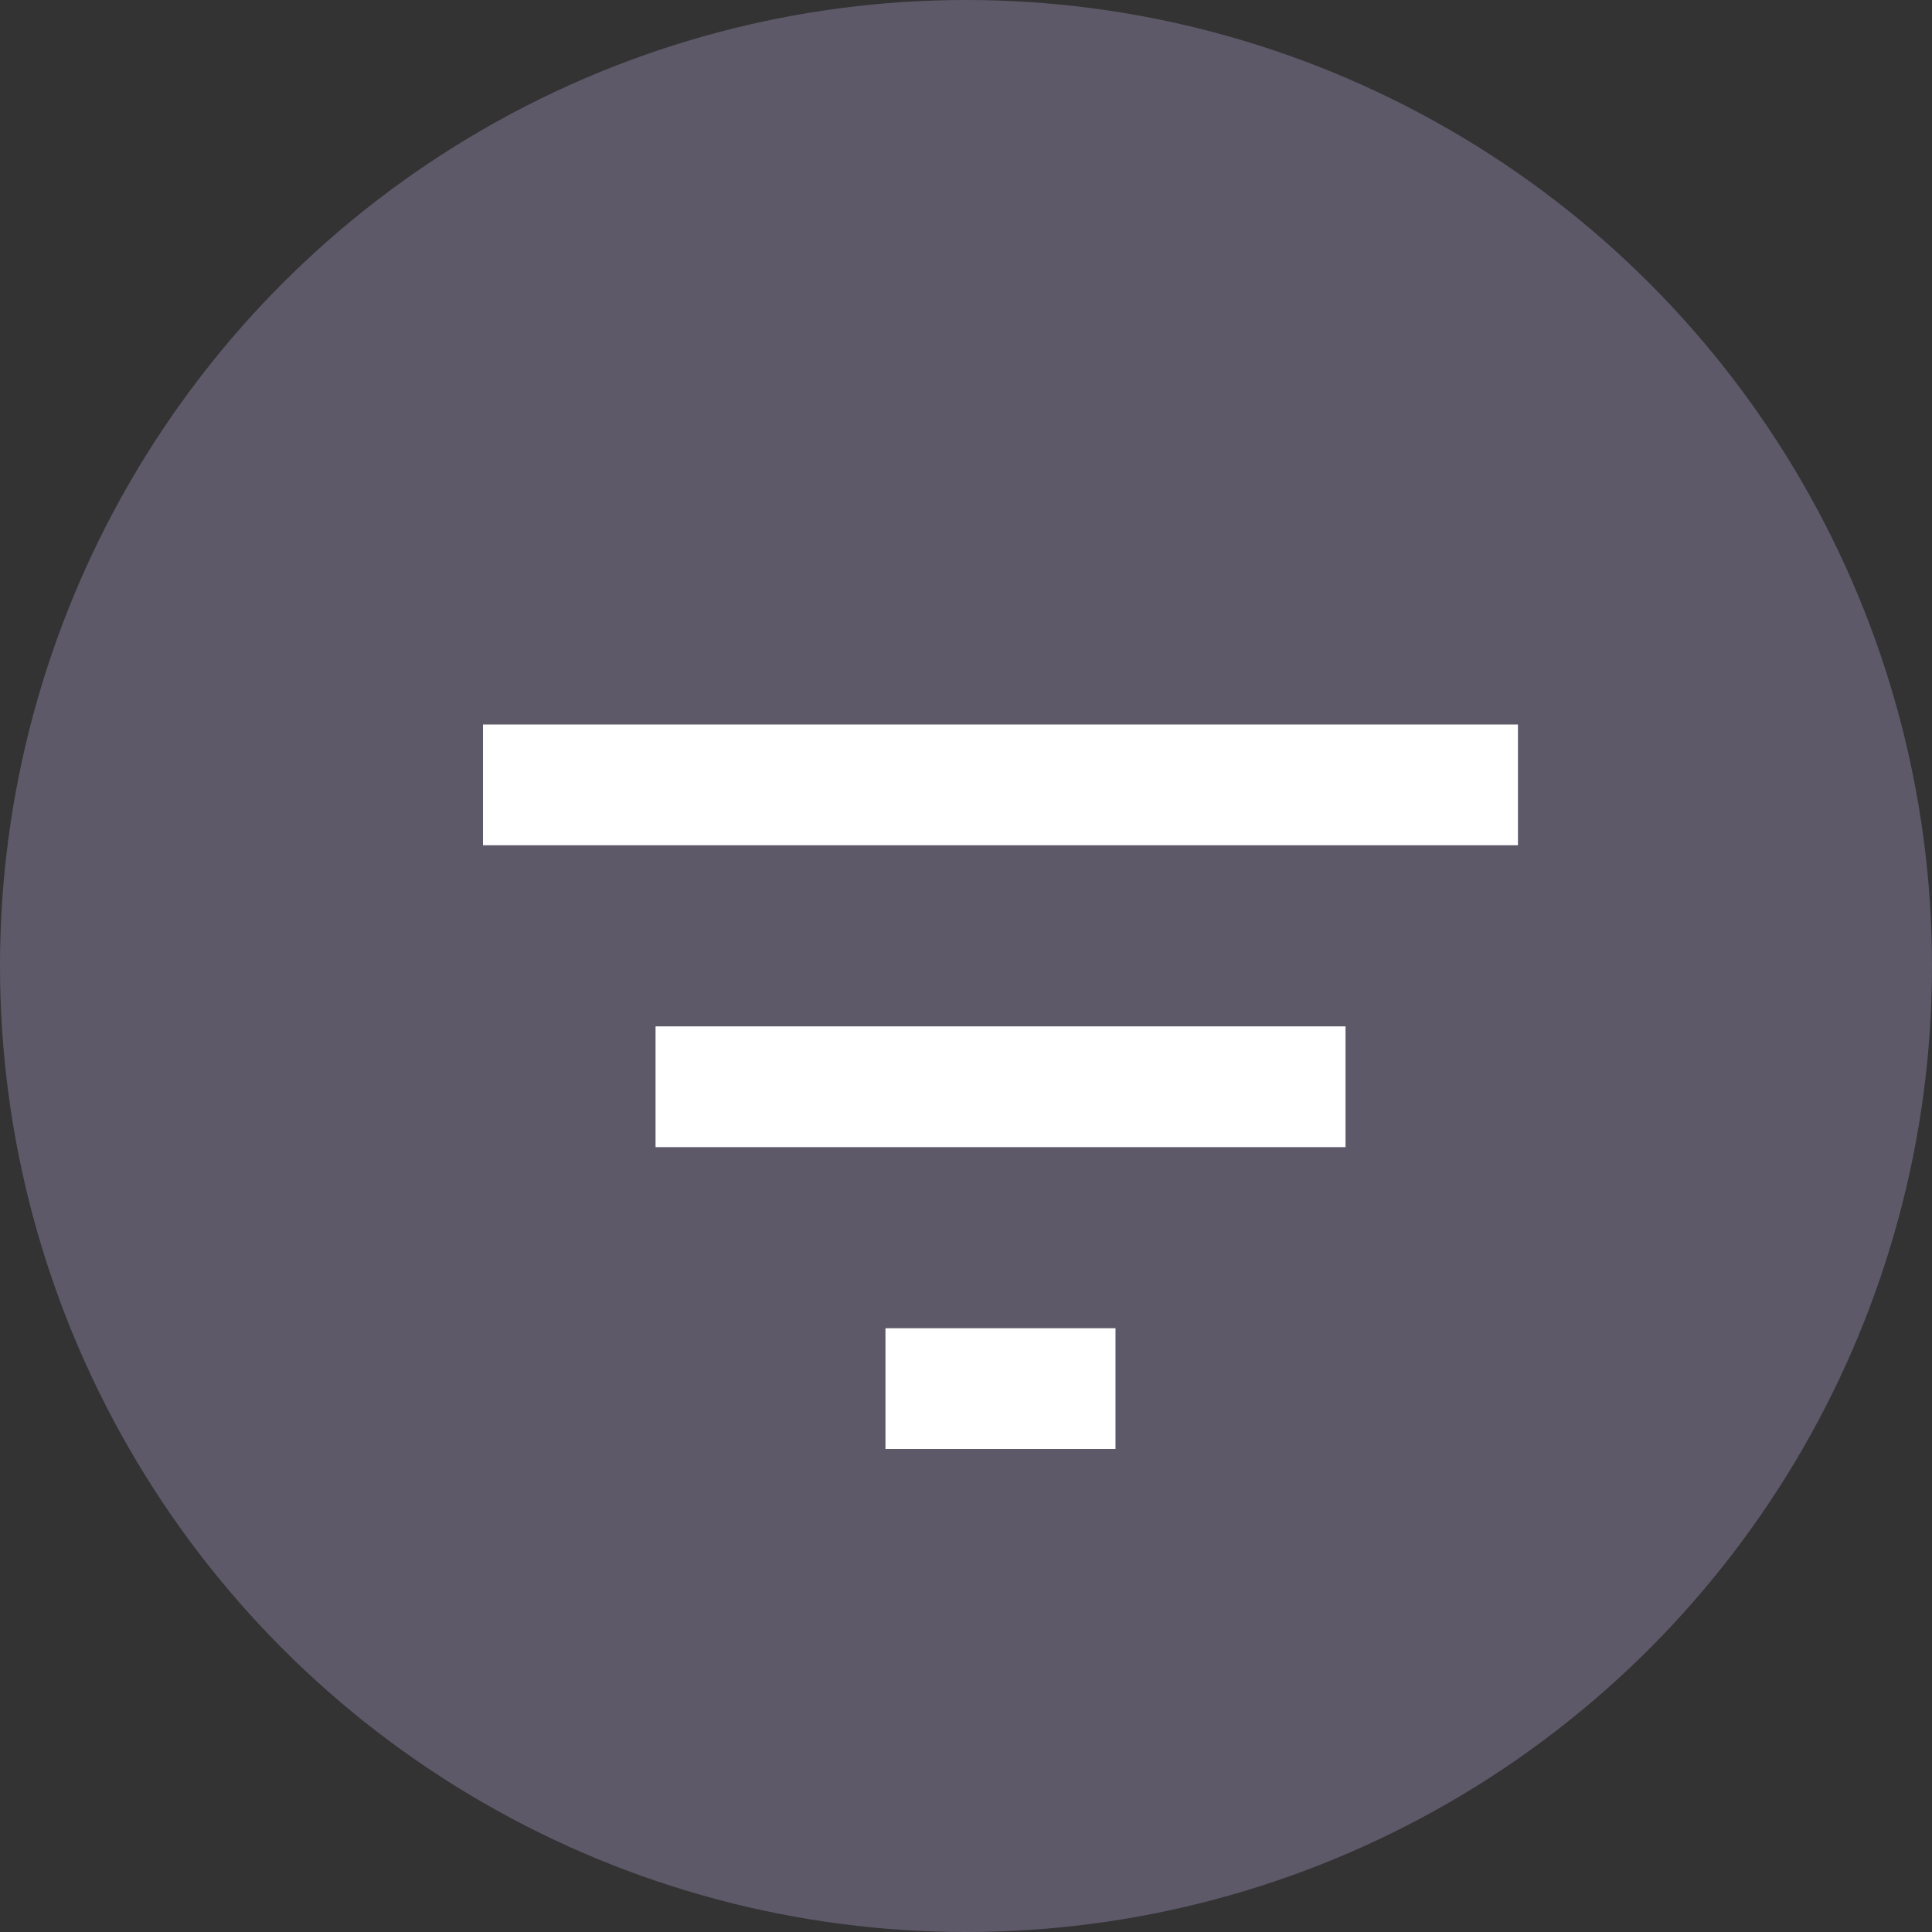 <svg width="16" height="16" viewBox="0 0 16 16" fill="none" xmlns="http://www.w3.org/2000/svg">
<rect x="0" y="0" width="16" height="16" fill="#333333" stroke="none"/>
<circle cx="8" cy="8" r="8" fill="#5E5969"/>
<path d="M7.333 12H9.238V11H7.333V12ZM4 6V7H12.571V6H4ZM5.429 9.5H11.143V8.5H5.429V9.5Z" fill="white"/>
</svg>
